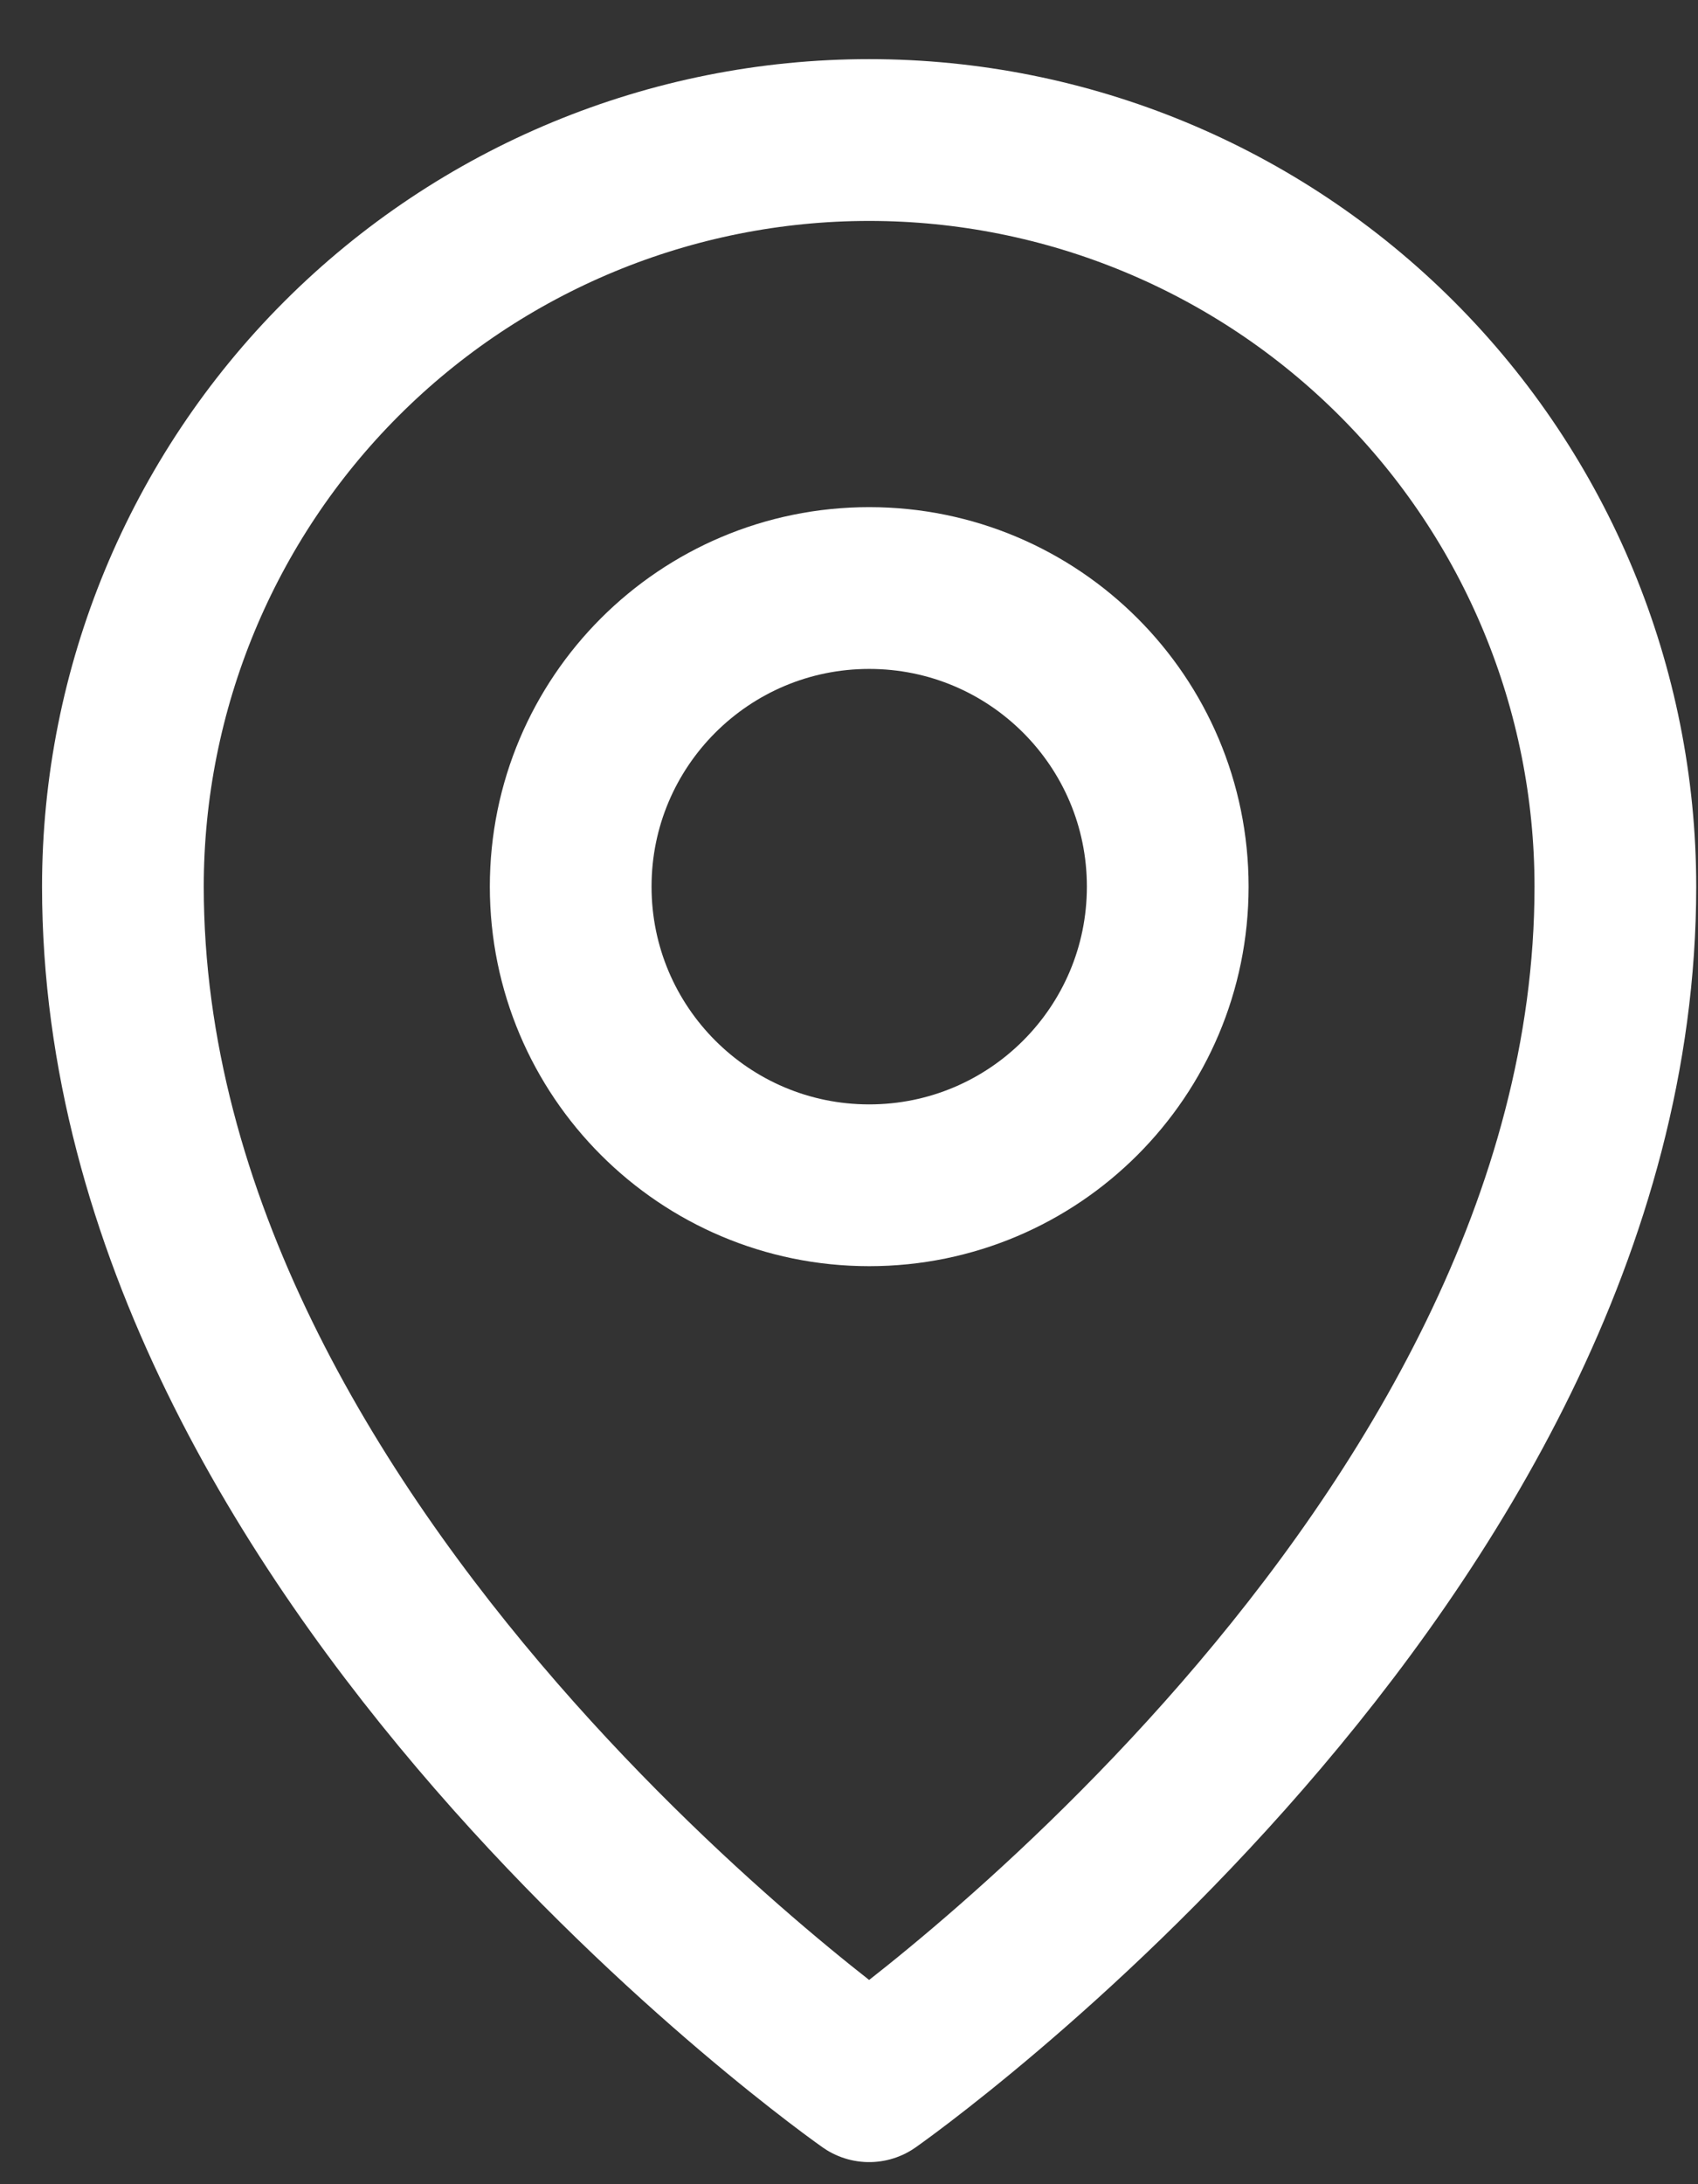 <svg width="21" height="27" viewBox="0 0 21 27" fill="none" xmlns="http://www.w3.org/2000/svg">
<rect x="0" y="0" width="21" height="27" fill="#333333" stroke="none"/>
<path d="M10.75 14.652C12.789 14.652 14.442 12.999 14.442 10.96C14.442 8.921 12.789 7.269 10.75 7.269C8.711 7.269 7.058 8.921 7.058 10.96C7.058 12.999 8.711 14.652 10.75 14.652Z" stroke="white" stroke-width="2" stroke-linecap="round" stroke-linejoin="round"/>
<path d="M19.978 10.96C19.978 19.267 10.749 25.727 10.749 25.727C10.749 25.727 1.52 19.267 1.52 10.96C1.52 8.513 2.492 6.165 4.223 4.434C5.954 2.703 8.301 1.731 10.749 1.731C13.197 1.731 15.544 2.703 17.275 4.434C19.006 6.165 19.978 8.513 19.978 10.96V10.96Z" stroke="white" stroke-width="2" stroke-linecap="round" stroke-linejoin="round"/>
</svg>
